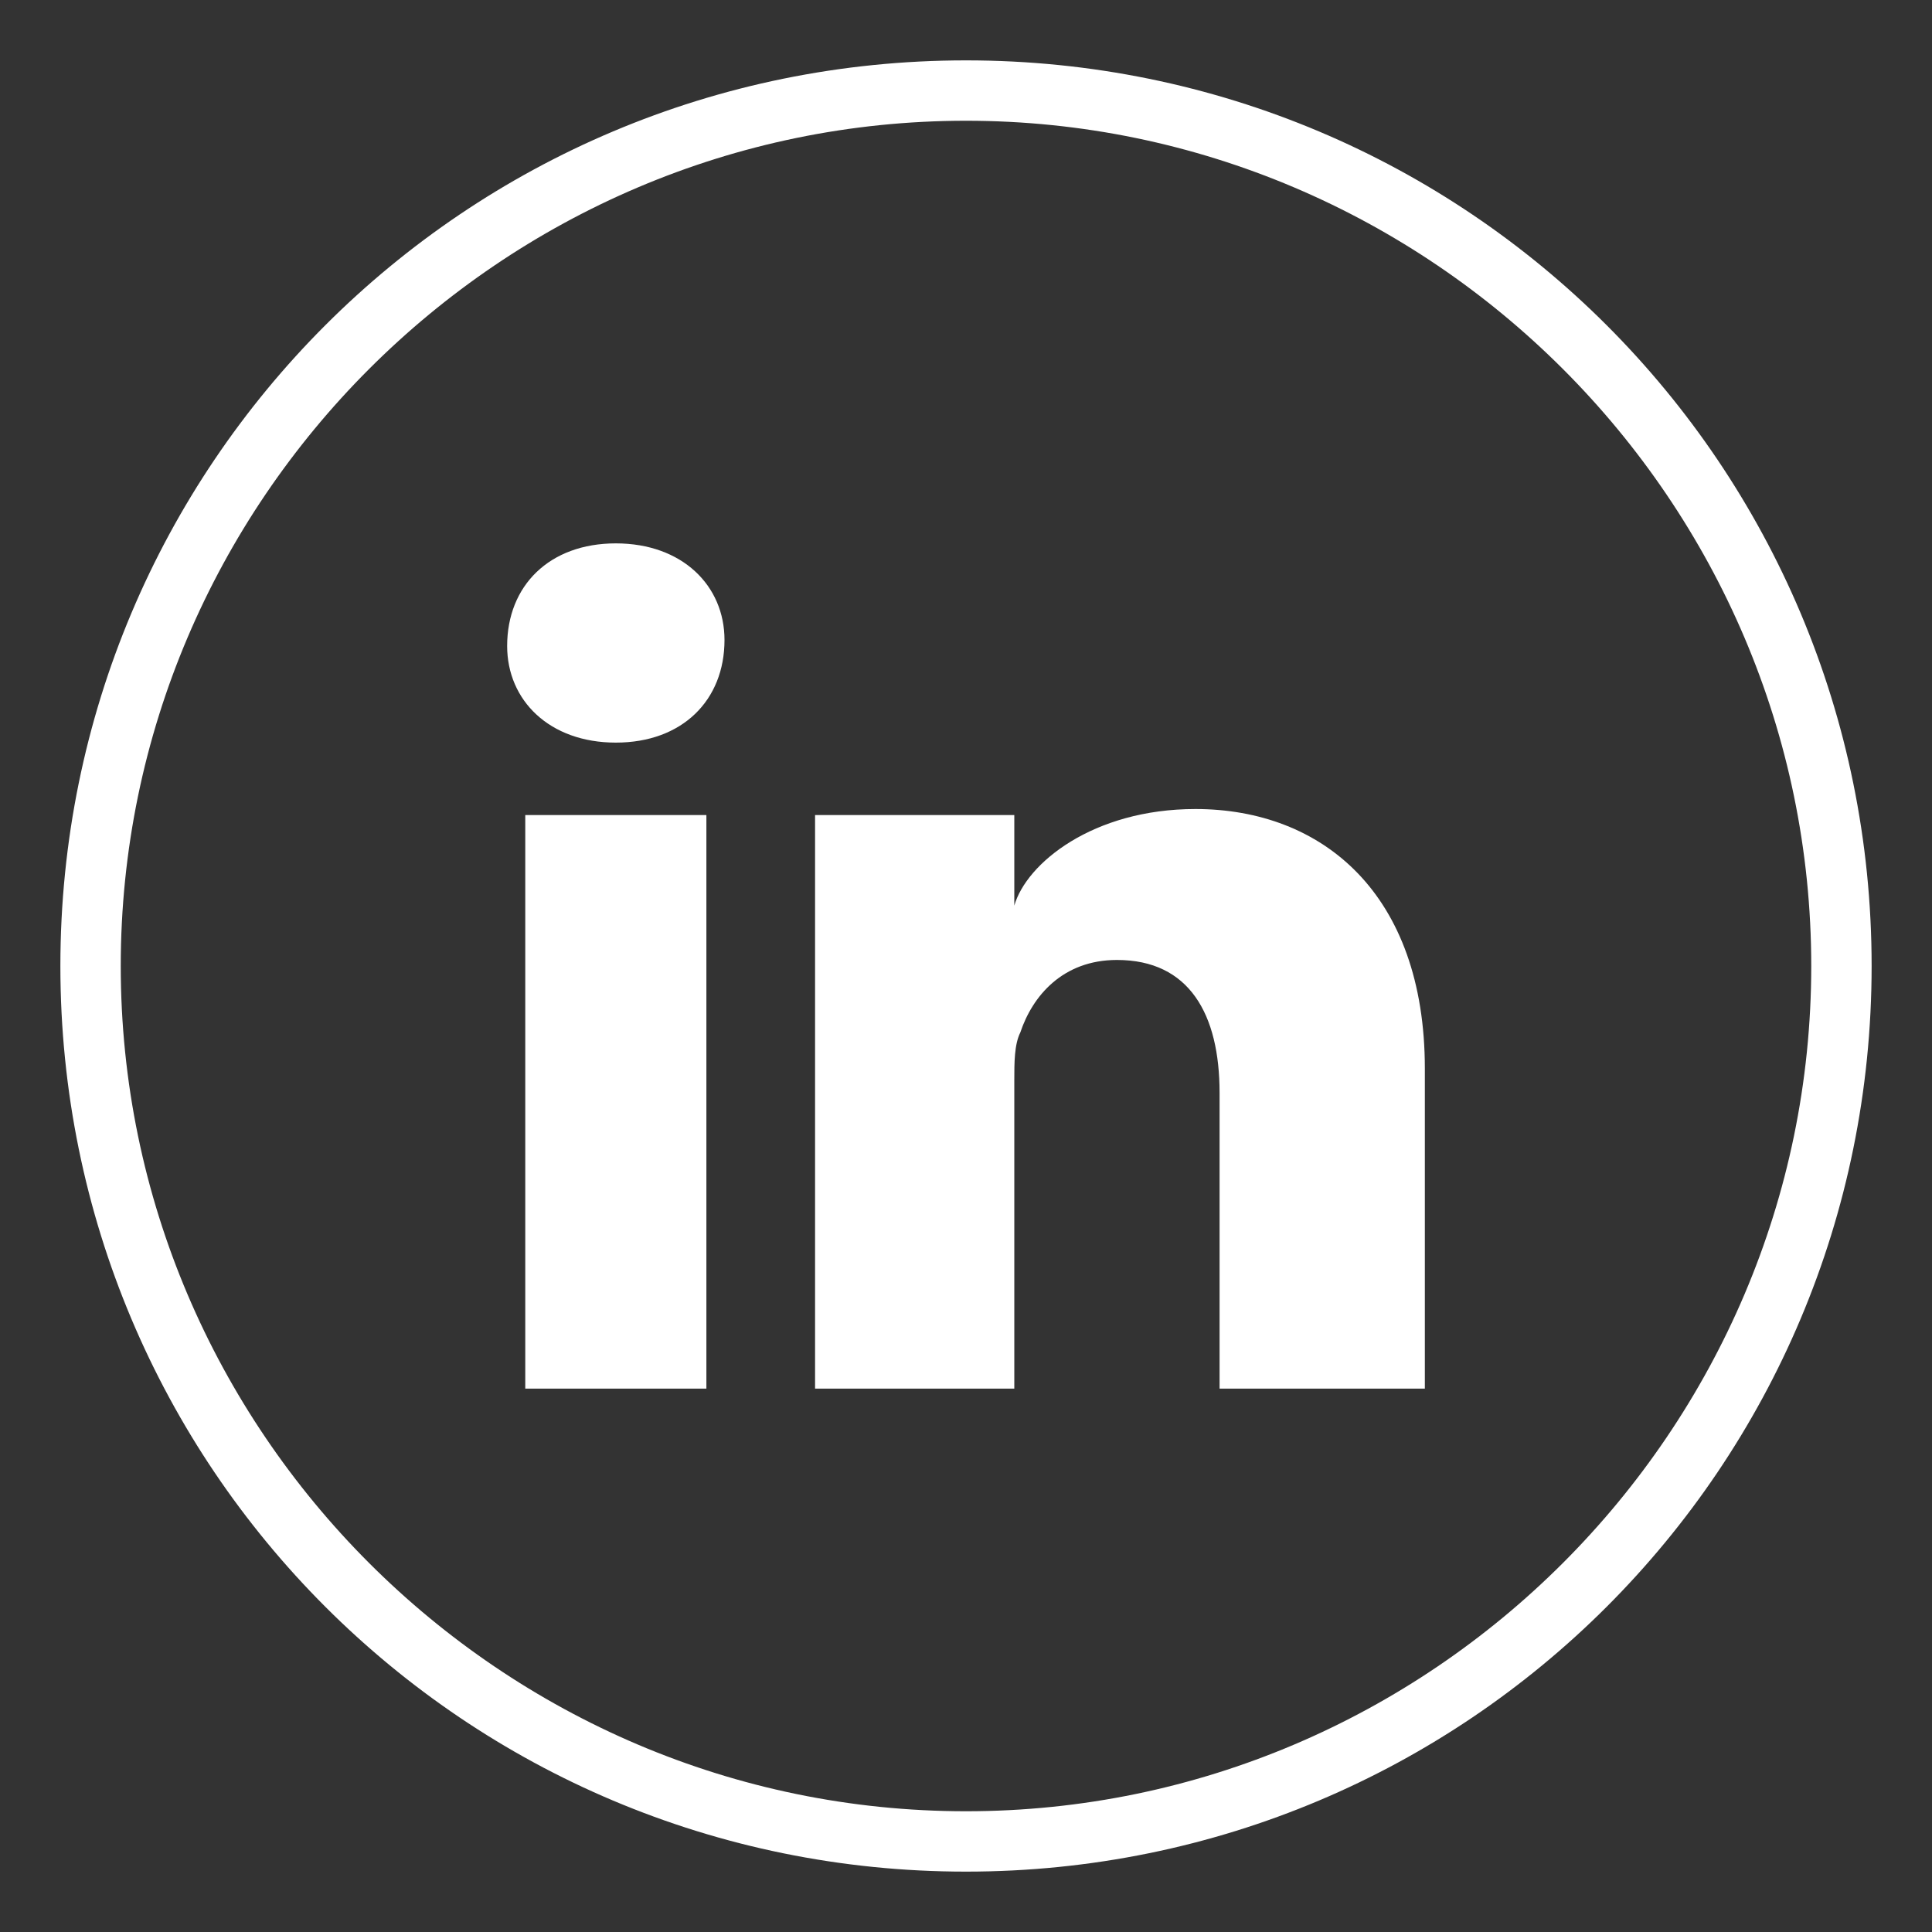 <?xml version="1.0" encoding="utf-8"?>
<!-- Generator: Adobe Illustrator 21.1.0, SVG Export Plug-In . SVG Version: 6.00 Build 0)  -->
<svg version="1.1" id="Calque_1" xmlns="http://www.w3.org/2000/svg" xmlns:xlink="http://www.w3.org/1999/xlink" x="0px" y="0px"
	 viewBox="0 0 32 32" style="enable-background:new 0 0 32 32;" xml:space="preserve">
<rect x="0" y="0" width="32" height="32" fill="#333333" stroke="none"/>
<style type="text/css">
	.st0{fill:#FFFFFF;}
	.st1{fill:#E8EAED;}
	.st2{opacity:0.6;}
</style>
<g>
	<path class="st0" d="M11.7,23h-3v-9.5h3V23z M10.2,12.3L10.2,12.3c-1.1,0-1.8-0.7-1.8-1.6C8.4,9.7,9.1,9,10.2,9
		c1.1,0,1.8,0.7,1.8,1.6C12,11.6,11.3,12.3,10.2,12.3z M23.6,23h-3.4v-4.9c0-1.3-0.5-2.2-1.7-2.2c-0.9,0-1.4,0.6-1.6,1.2
		c-0.1,0.2-0.1,0.5-0.1,0.8V23h-3.3c0,0,0-8.7,0-9.5h3.3V15c0.2-0.7,1.3-1.6,3-1.6c2.1,0,3.8,1.4,3.8,4.3V23z"/>
	<g>
		<g>
			<path class="st0" d="M16,2c7.7,0,14,6.3,14,14s-6.3,14-14,14S2,23.7,2,16S8.3,2,16,2 M16,1C7.7,1,1,7.7,1,16s6.7,15,15,15
				s15-6.7,15-15S24.3,1,16,1L16,1z"/>
		</g>
	</g>
</g>
</svg>
